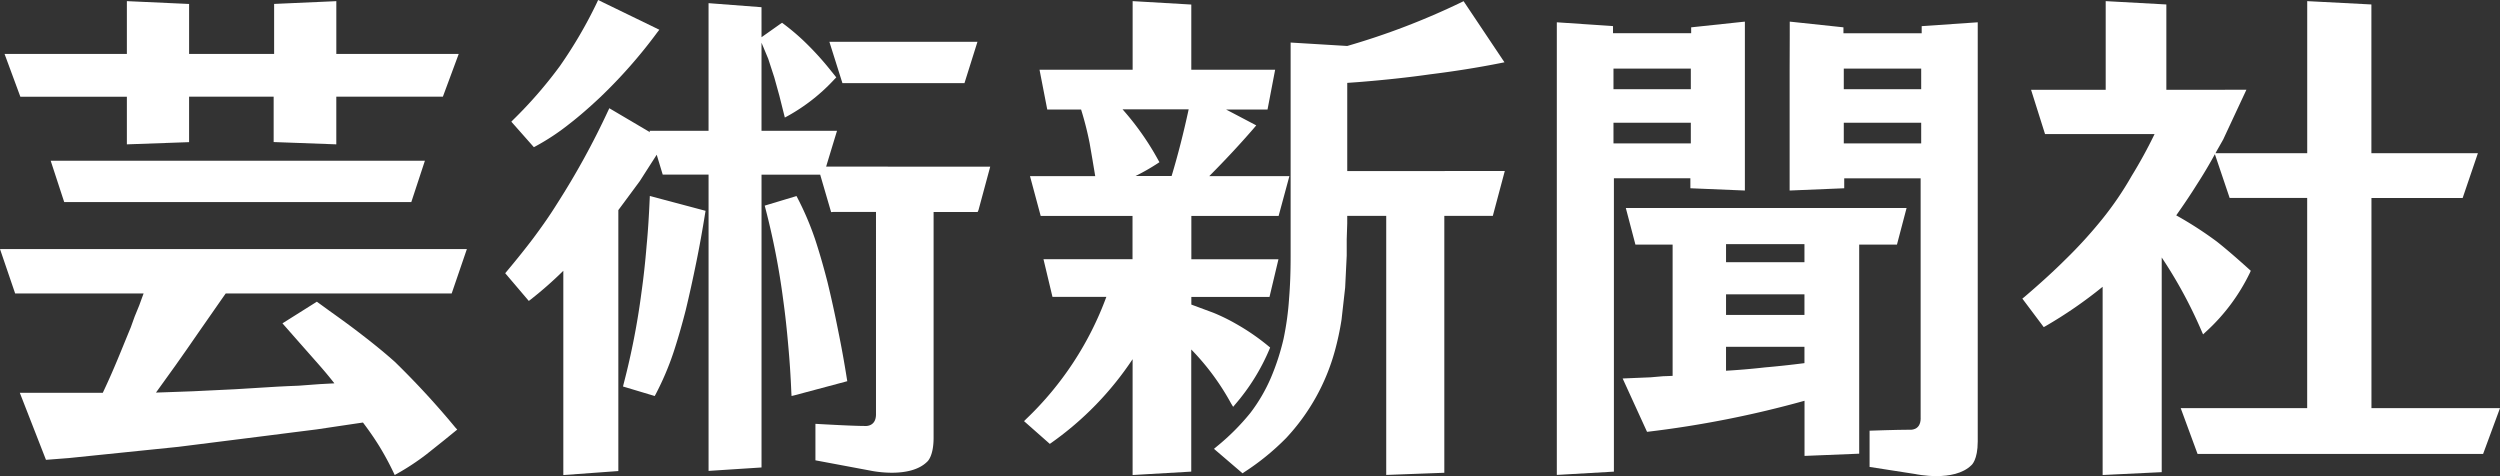<svg xmlns="http://www.w3.org/2000/svg" xmlns:xlink="http://www.w3.org/1999/xlink" width="175.926" height="33.5" viewBox="0 0 175.926 33.5"><rect x="0" y="0" width="175.926" height="33.5" fill="#333333" stroke="none"/><defs><clipPath id="a"><rect width="175.926" height="33.5" fill="#fff"/></clipPath></defs><g transform="translate(0 0)"><g transform="translate(0 0)" clip-path="url(#a)"><path d="M73.257,12.019V5.811c.243-.015.829-.059.829-.059,1.795-.144,3.481-.325,5.012-.544,1.728-.214,3.39-.48,4.941-.789l.282-.056L81.444.062l-.152.075a51.093,51.093,0,0,1-8.035,3.077v0l-3.984-.241V18.03c0,1.074-.035,2.047-.106,2.91a20.182,20.182,0,0,1-.392,2.883,16.426,16.426,0,0,1-.888,2.734,11.647,11.647,0,0,1-1.45,2.483,16.029,16.029,0,0,1-2.384,2.378l-.174.146,2.011,1.722.12-.083a17.356,17.356,0,0,0,2.949-2.4,14.64,14.64,0,0,0,3.425-6.126,19.693,19.693,0,0,0,.473-2.213c0-.005.253-2.244.253-2.244s.11-2.253.11-2.253V16.813c0,.013.036-1.117.036-1.117v-.526H76V33.4l4.088-.152V15.171h3.413l.843-3.159-11.09.007" transform="translate(21.549 0.021)" fill="#fff"/><path d="M68.6,28.609l.181-.215a14.591,14.591,0,0,0,2.37-3.83l.053-.128-.11-.09a15.605,15.605,0,0,0-2.332-1.6,13.078,13.078,0,0,0-1.566-.762l-1.538-.571v-.538h5.5l.631-2.652h-6.13V15.174H71.8l.758-2.8H66.92c1.143-1.15,2.208-2.294,3.151-3.389l.155-.182s-1.38-.728-2.121-1.114h2.914l.536-2.8h-5.9V.3L61.527.06V4.888H54.975l.544,2.8H57.9a22.621,22.621,0,0,1,.6,2.362l.215,1.249c0,.009.119.709.179,1.074h-4.59l.752,2.8h6.463V18.22H55.253l.633,2.652h3.791a22.714,22.714,0,0,1-5.648,8.6l-.144.144,1.813,1.6.127-.088a22.276,22.276,0,0,0,5.7-5.872v8.151l4.127-.239V24.573a17.233,17.233,0,0,1,2.8,3.793ZM64.275,12.366H61.73a14.96,14.96,0,0,0,1.533-.873l.151-.1-.087-.152a19.337,19.337,0,0,0-2.51-3.567H65.47c-.357,1.653-.758,3.227-1.2,4.69" transform="translate(18.177 0.02)" fill="#fff"/><path d="M27.783,21.04c-.674-.6-1.426-1.217-2.243-1.846-.663-.518-1.455-1.1-2.352-1.735.005,0-.784-.571-.784-.571l-.107-.078-2.421,1.523,1.19,1.353,1.364,1.546c.413.471.772.9,1.1,1.323L22.5,22.61l-1.48.11c.011,0-.76.031-.76.031l-.745.037-2.951.181-2.988.144s-1.789.066-2.6.092c.337-.467,1.4-1.947,1.4-1.947s.785-1.117.785-1.117.8-1.155.8-1.155.972-1.395.972-1.395.74-1.065.952-1.361h15.9l1.069-3.124H0L1.066,16.23h9.04c-.11.29-.3.818-.3.818l-.318.777c-.008.019-.12.328-.12.328l-.173.484c0-.011-.646,1.57-.646,1.57-.461,1.133-.9,2.142-1.316,3.012H1.393l1.842,4.719,1.618-.126,7.7-.789c.008,0,6.3-.793,6.3-.793l1.689-.215,1.733-.218s2.681-.4,3.267-.484c.38.5.769,1.052,1.146,1.66a20.065,20.065,0,0,1,1,1.846l.088.187.179-.1A17.185,17.185,0,0,0,30,27.557l1.224-.975.8-.651.152-.122-.131-.143a58.319,58.319,0,0,0-4.262-4.626" transform="translate(0 4.421)" fill="#fff"/><path d="M8.472,8.459H2.667l.951,2.906H28.044L29,8.459H8.472Z" transform="translate(0.9 2.854)" fill="#fff"/><path d="M8.847,6.785v3.353l4.378-.155v-3.2h5.951V9.976l4.409.162V6.783h7.5L32.2,3.774H23.586V.06l-.2.011L19.209.256V3.774H13.226V.259L8.847.06V3.774H.239L1.351,6.785Z" transform="translate(0.081 0.02)" fill="#fff"/><path d="M34.66,10.55c-.051,1.166-.119,2.268-.217,3.263v.007c-.094,1.146-.214,2.245-.358,3.259a51.878,51.878,0,0,1-1.258,6.458l-.044.182,2.232.67.075-.138a20.023,20.023,0,0,0,1.238-2.906c.286-.864.58-1.872.869-3,.263-1.089.516-2.247.756-3.429.213-1.044.417-2.185.611-3.389l.028-.171L34.67,10.312Z" transform="translate(11.058 3.479)" fill="#fff"/><path d="M46.022,23.182c-.191-1.214-.4-2.351-.614-3.393-.233-1.181-.488-2.335-.754-3.43-.29-1.13-.584-2.134-.869-3a20.724,20.724,0,0,0-1.238-2.906l-.07-.136-2.237.674.045.178A52.231,52.231,0,0,1,41.54,17.62c.142,1.018.261,2.12.36,3.267.092,1,.166,2.1.213,3.267l.015.234.229-.055,3.692-.987Z" transform="translate(13.574 3.479)" fill="#fff"/><path d="M53.149,5.106,54.062,2.2H43.642l.917,2.906Z" transform="translate(14.722 0.742)" fill="#fff"/><path d="M28.627,10.286a16.145,16.145,0,0,0,2.363-1.567c.623-.48,1.344-1.1,2.137-1.844a35.239,35.239,0,0,0,4.053-4.6l.142-.182L33.014,0l-.08.177a31.782,31.782,0,0,1-2.61,4.471,30.626,30.626,0,0,1-3.291,3.785l-.127.13,1.587,1.795Z" transform="translate(9.076 0)" fill="#fff"/><path d="M29.963,6.52h0v0Z" transform="translate(10.107 2.199)" fill="#fff"/><path d="M49.168,11.669c.12-.407.765-2.52.765-2.52H44.62v-6.2l.475,1.137c-.005-.012.425,1.308.425,1.308l.357,1.289.384,1.533.214-.115a13.111,13.111,0,0,0,3.29-2.593l.116-.119-.54-.671A20.8,20.8,0,0,0,47.52,2.755a16.169,16.169,0,0,0-1.343-1.126l-.11-.082-.116.075-1.331.941V.451L40.893.167V9.15H36.738s.02.049.037.1c-.694-.408-2.866-1.69-2.866-1.69l-.09.193a55.055,55.055,0,0,1-3.585,6.526c-.475.765-1.043,1.583-1.682,2.437-.507.673-1.135,1.459-1.862,2.327l-.106.127,1.66,1.951.146-.11A27.3,27.3,0,0,0,30.673,19V33.373l3.872-.281V14.728c.079-.1,1.511-2.041,1.511-2.041s.789-1.233,1.189-1.855c.14.463.423,1.4.423,1.4h3.226V33.081l3.727-.241V12.234h4.128c.07.243.769,2.637.769,2.637l.158-.012h3V29.1c0,.915-.792.82-.792.82-.913,0-3.47-.151-3.47-.151v2.568l3.87.725s2.764.606,4-.633c0,0,.445-.357.445-1.673l0-15.894h3.1l.06-.134.825-3.056Z" transform="translate(8.968 0.056)" fill="#fff"/><path d="M130.983,28.7V13.915H137.4l1.073-3.152h-7.494V.294L126.463.06v10.7h-6.454c.029-.053.052-.1.08-.151l.468-.824c.005-.017,1.5-3.218,1.5-3.218l.126-.27H116.55V.294L112.282.06V6.3H107.03l.983,3.115h7.708a33.26,33.26,0,0,1-1.613,2.946,22.836,22.836,0,0,1-2.073,3.042,32.045,32.045,0,0,1-2.612,2.862c-.782.781-1.748,1.661-2.871,2.62l-.136.108L107.922,23l.144-.08a30.83,30.83,0,0,0,4-2.76V33.406l4.158-.2V18.1a32.069,32.069,0,0,1,2.8,5.162l.11.25.2-.187a13.571,13.571,0,0,0,3.1-4.16l.058-.131-.106-.094c-.954-.863-1.722-1.517-2.276-1.954a26.087,26.087,0,0,0-2.865-1.851c.542-.768,1.028-1.492,1.435-2.144.475-.734.908-1.464,1.285-2.16l1.04,3.08h5.455V28.7h-8.9l1.186,3.223H138.84l1.189-3.223Z" transform="translate(35.897 0.02)" fill="#fff"/><path d="M105.364,10.945H85.606l.677,2.578H88.9v9.234c-.221.013-.673.027-.673.027s-.876.076-.876.076l-1.685.07-.282.012.116.255,1.6,3.5A73.232,73.232,0,0,0,98.182,24.51v3.88l3.847-.156V13.523h2.657ZM98.177,21.862c-1.032.132-1.973.231-2.779.3-.971.11-1.888.185-2.74.235V20.712h5.519Zm0-3.391H92.659V17.018h5.518Zm0-3.714H92.659V13.489h5.518Z" transform="translate(28.803 3.692)" fill="#fff"/><path d="M91.319,12.864l3.835.159V4.481l0-2.342v-1l-.211.021-3.569.38v.413h-5.5v-.5L81.92,1.185V33.036l4.017-.231V12.159h5.381ZM85.907,4.443H91.35V5.895H85.907Zm0,3.811H91.35V9.706H85.907Z" transform="translate(27.634 0.384)" fill="#fff"/><path d="M103.392,29.044c0,.907-.776.812-.776.812-.911,0-2.82.068-2.82.068v2.55l3.215.5s2.734.6,3.961-.633c0,0,.435-.353.435-1.656V28.655h0V1.185l-3.944.271v.5H97.957V1.539l-3.569-.38-.21-.021v.215l0,.786-.008,2.342v8.542l3.842-.159v-.7h5.377V29.044Zm.036-19.338H97.981V8.254h5.447Zm0-3.811H97.981V4.443h5.447Z" transform="translate(31.767 0.384)" fill="#fff"/></g></g></svg>